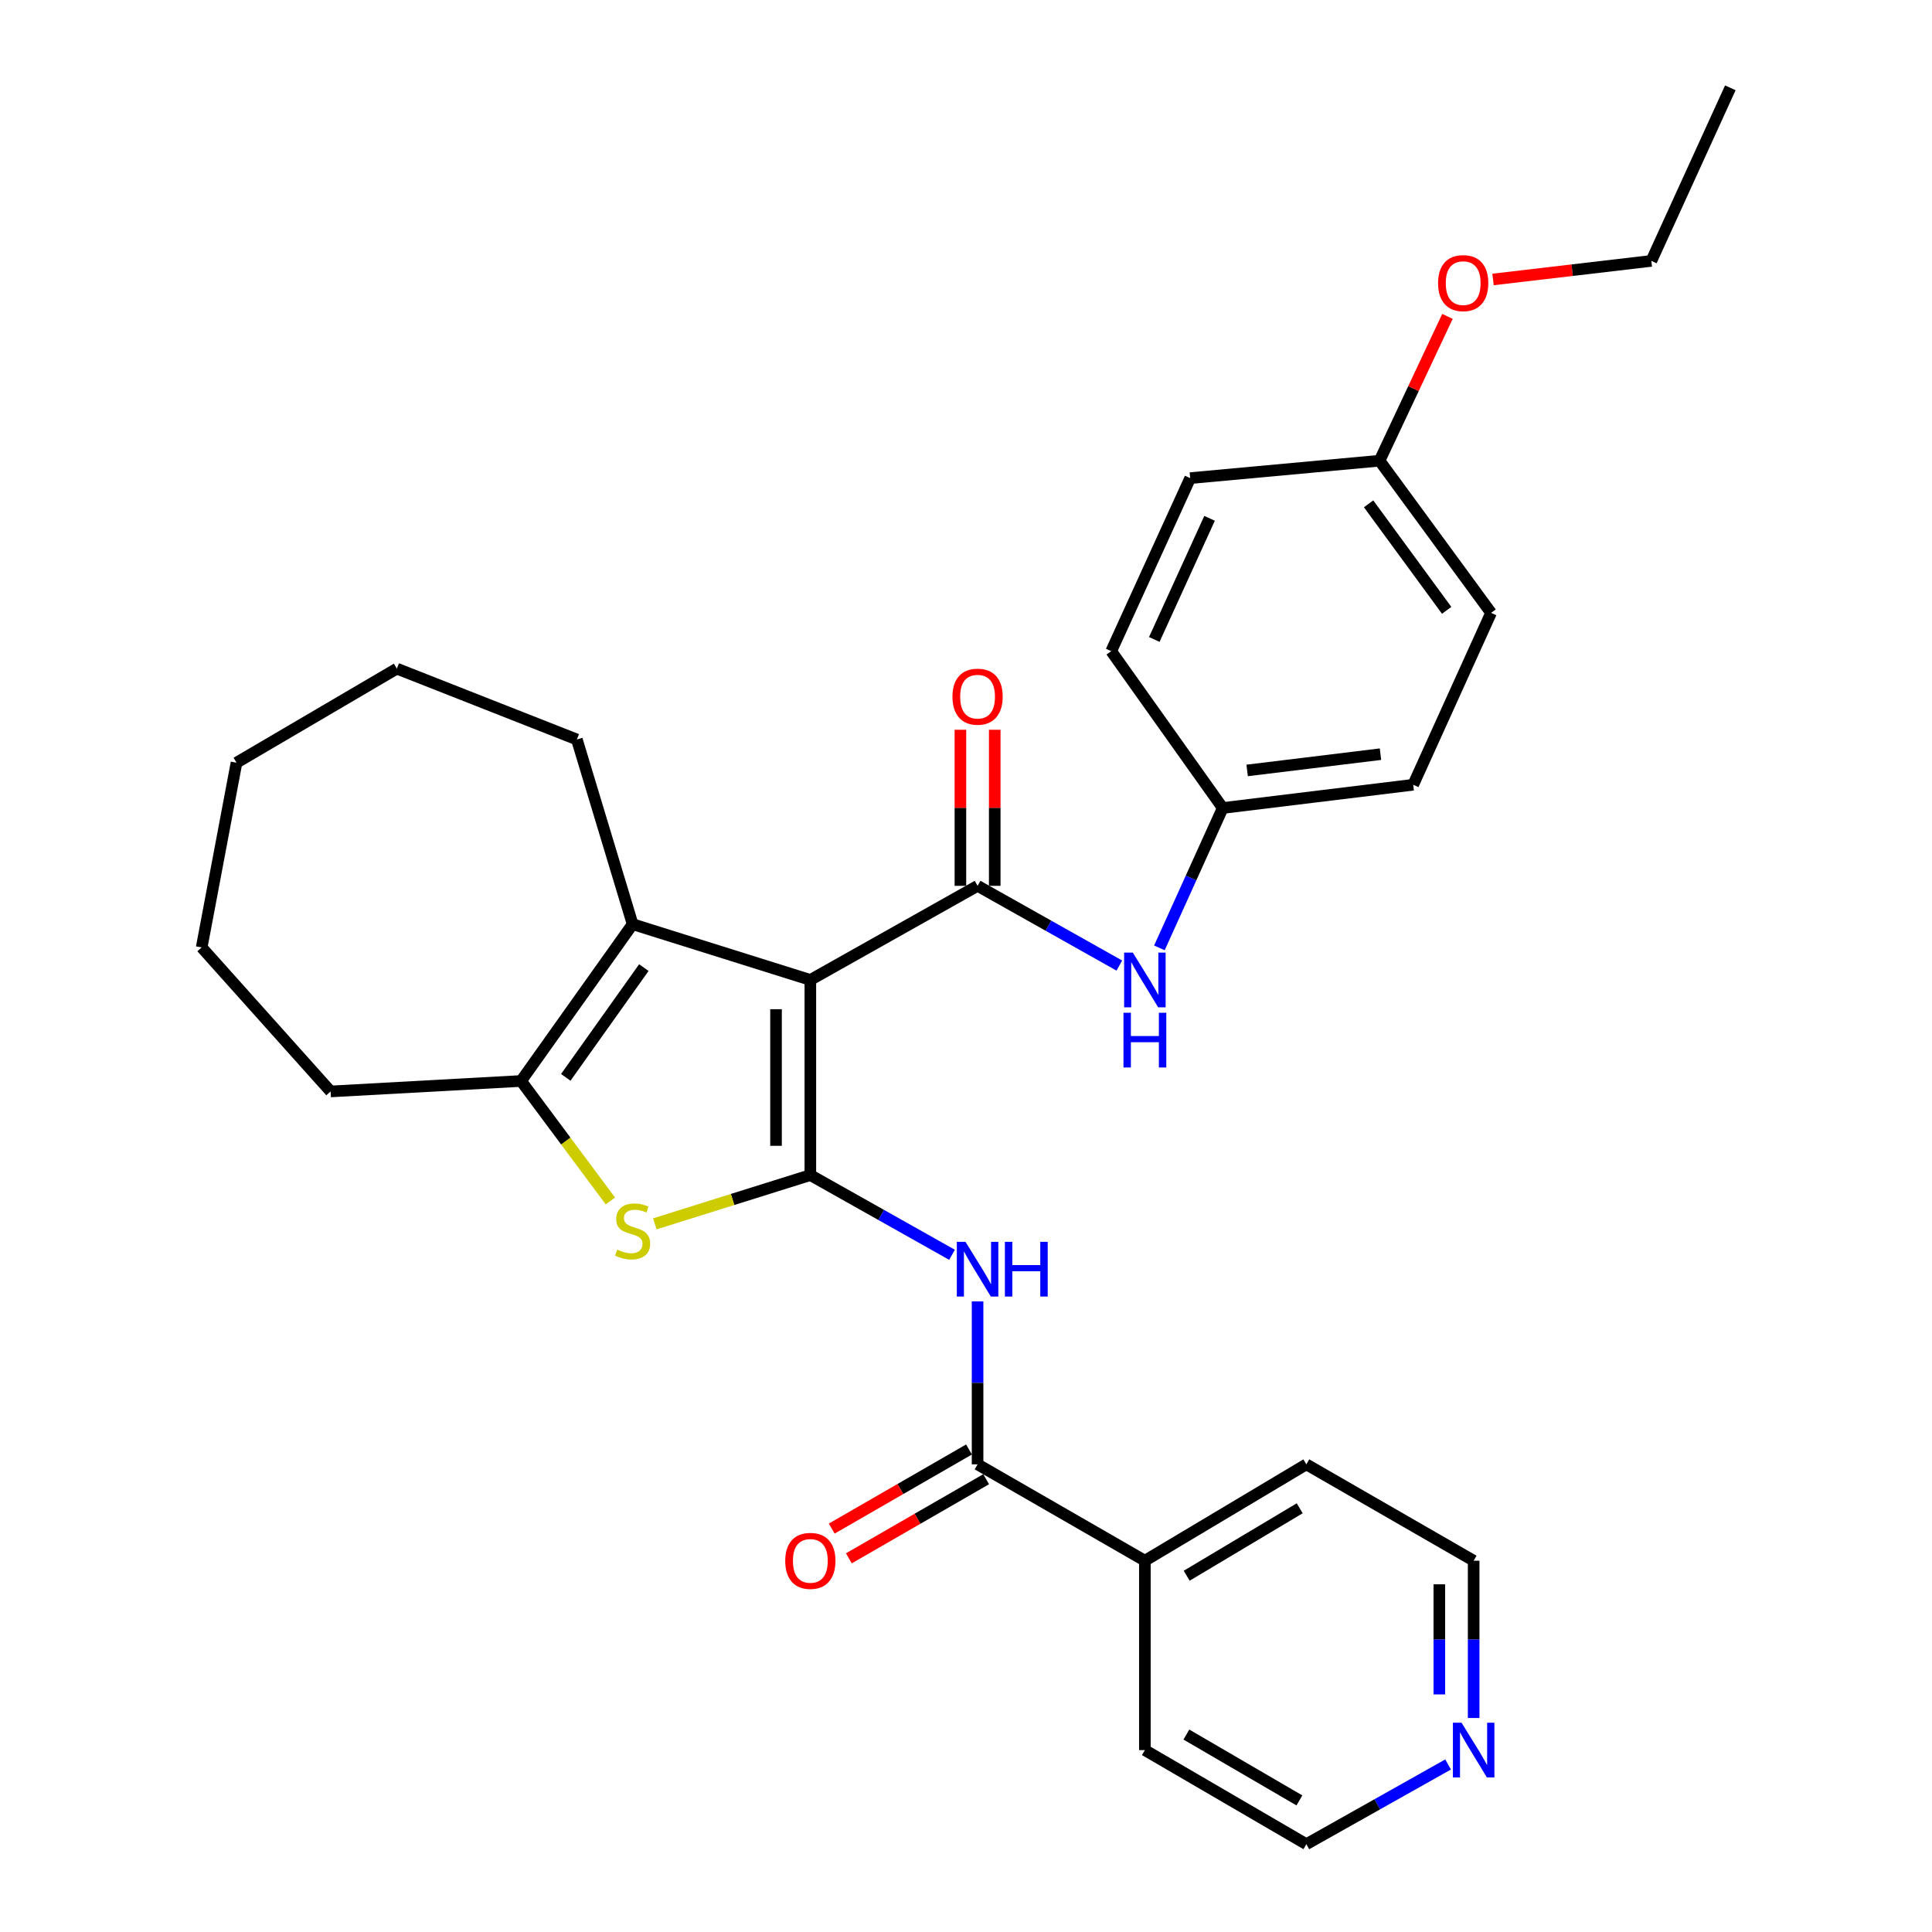 <?xml version='1.0' encoding='iso-8859-1'?>
<svg version='1.1' baseProfile='full'
              xmlns='http://www.w3.org/2000/svg'
                      xmlns:rdkit='http://www.rdkit.org/xml'
                      xmlns:xlink='http://www.w3.org/1999/xlink'
                  xml:space='preserve'
width='1000px' height='1000px' viewBox='0 0 1000 1000'>
<!-- END OF HEADER -->
<rect style='opacity:1.0;fill:#FFFFFF;stroke:none' width='1000' height='1000' x='0' y='0'> </rect>
<path class='bond-0' d='M 419.434,507.215 L 419.434,608.22' style='fill:none;fill-rule:evenodd;stroke:#000000;stroke-width:6px;stroke-linecap:butt;stroke-linejoin:miter;stroke-opacity:1' />
<path class='bond-0' d='M 401.669,522.366 L 401.669,593.07' style='fill:none;fill-rule:evenodd;stroke:#000000;stroke-width:6px;stroke-linecap:butt;stroke-linejoin:miter;stroke-opacity:1' />
<path class='bond-1' d='M 419.434,507.215 L 505.991,458.508' style='fill:none;fill-rule:evenodd;stroke:#000000;stroke-width:6px;stroke-linecap:butt;stroke-linejoin:miter;stroke-opacity:1' />
<path class='bond-3' d='M 419.434,507.215 L 327.44,478.356' style='fill:none;fill-rule:evenodd;stroke:#000000;stroke-width:6px;stroke-linecap:butt;stroke-linejoin:miter;stroke-opacity:1' />
<path class='bond-2' d='M 419.434,608.22 L 379.182,620.843' style='fill:none;fill-rule:evenodd;stroke:#000000;stroke-width:6px;stroke-linecap:butt;stroke-linejoin:miter;stroke-opacity:1' />
<path class='bond-2' d='M 379.182,620.843 L 338.93,633.466' style='fill:none;fill-rule:evenodd;stroke:#CCCC00;stroke-width:6px;stroke-linecap:butt;stroke-linejoin:miter;stroke-opacity:1' />
<path class='bond-4' d='M 419.434,608.22 L 456.101,628.853' style='fill:none;fill-rule:evenodd;stroke:#000000;stroke-width:6px;stroke-linecap:butt;stroke-linejoin:miter;stroke-opacity:1' />
<path class='bond-4' d='M 456.101,628.853 L 492.768,649.486' style='fill:none;fill-rule:evenodd;stroke:#0000FF;stroke-width:6px;stroke-linecap:butt;stroke-linejoin:miter;stroke-opacity:1' />
<path class='bond-7' d='M 505.991,458.508 L 542.677,479.142' style='fill:none;fill-rule:evenodd;stroke:#000000;stroke-width:6px;stroke-linecap:butt;stroke-linejoin:miter;stroke-opacity:1' />
<path class='bond-7' d='M 542.677,479.142 L 579.363,499.777' style='fill:none;fill-rule:evenodd;stroke:#0000FF;stroke-width:6px;stroke-linecap:butt;stroke-linejoin:miter;stroke-opacity:1' />
<path class='bond-8' d='M 514.874,458.508 L 514.874,418.115' style='fill:none;fill-rule:evenodd;stroke:#000000;stroke-width:6px;stroke-linecap:butt;stroke-linejoin:miter;stroke-opacity:1' />
<path class='bond-8' d='M 514.874,418.115 L 514.874,377.723' style='fill:none;fill-rule:evenodd;stroke:#FF0000;stroke-width:6px;stroke-linecap:butt;stroke-linejoin:miter;stroke-opacity:1' />
<path class='bond-8' d='M 497.108,458.508 L 497.108,418.115' style='fill:none;fill-rule:evenodd;stroke:#000000;stroke-width:6px;stroke-linecap:butt;stroke-linejoin:miter;stroke-opacity:1' />
<path class='bond-8' d='M 497.108,418.115 L 497.108,377.723' style='fill:none;fill-rule:evenodd;stroke:#FF0000;stroke-width:6px;stroke-linecap:butt;stroke-linejoin:miter;stroke-opacity:1' />
<path class='bond-30' d='M 315.942,621.623 L 292.827,590.569' style='fill:none;fill-rule:evenodd;stroke:#CCCC00;stroke-width:6px;stroke-linecap:butt;stroke-linejoin:miter;stroke-opacity:1' />
<path class='bond-30' d='M 292.827,590.569 L 269.712,559.514' style='fill:none;fill-rule:evenodd;stroke:#000000;stroke-width:6px;stroke-linecap:butt;stroke-linejoin:miter;stroke-opacity:1' />
<path class='bond-5' d='M 327.44,478.356 L 269.712,559.514' style='fill:none;fill-rule:evenodd;stroke:#000000;stroke-width:6px;stroke-linecap:butt;stroke-linejoin:miter;stroke-opacity:1' />
<path class='bond-5' d='M 333.257,500.827 L 292.848,557.637' style='fill:none;fill-rule:evenodd;stroke:#000000;stroke-width:6px;stroke-linecap:butt;stroke-linejoin:miter;stroke-opacity:1' />
<path class='bond-14' d='M 327.44,478.356 L 298.581,382.759' style='fill:none;fill-rule:evenodd;stroke:#000000;stroke-width:6px;stroke-linecap:butt;stroke-linejoin:miter;stroke-opacity:1' />
<path class='bond-6' d='M 505.991,673.612 L 505.991,715.777' style='fill:none;fill-rule:evenodd;stroke:#0000FF;stroke-width:6px;stroke-linecap:butt;stroke-linejoin:miter;stroke-opacity:1' />
<path class='bond-6' d='M 505.991,715.777 L 505.991,757.943' style='fill:none;fill-rule:evenodd;stroke:#000000;stroke-width:6px;stroke-linecap:butt;stroke-linejoin:miter;stroke-opacity:1' />
<path class='bond-15' d='M 269.712,559.514 L 171.124,564.932' style='fill:none;fill-rule:evenodd;stroke:#000000;stroke-width:6px;stroke-linecap:butt;stroke-linejoin:miter;stroke-opacity:1' />
<path class='bond-9' d='M 501.556,750.246 L 466.026,770.721' style='fill:none;fill-rule:evenodd;stroke:#000000;stroke-width:6px;stroke-linecap:butt;stroke-linejoin:miter;stroke-opacity:1' />
<path class='bond-9' d='M 466.026,770.721 L 430.497,791.197' style='fill:none;fill-rule:evenodd;stroke:#FF0000;stroke-width:6px;stroke-linecap:butt;stroke-linejoin:miter;stroke-opacity:1' />
<path class='bond-9' d='M 510.426,765.639 L 474.896,786.114' style='fill:none;fill-rule:evenodd;stroke:#000000;stroke-width:6px;stroke-linecap:butt;stroke-linejoin:miter;stroke-opacity:1' />
<path class='bond-9' d='M 474.896,786.114 L 439.367,806.589' style='fill:none;fill-rule:evenodd;stroke:#FF0000;stroke-width:6px;stroke-linecap:butt;stroke-linejoin:miter;stroke-opacity:1' />
<path class='bond-10' d='M 505.991,757.943 L 592.587,807.824' style='fill:none;fill-rule:evenodd;stroke:#000000;stroke-width:6px;stroke-linecap:butt;stroke-linejoin:miter;stroke-opacity:1' />
<path class='bond-12' d='M 600.105,490.612 L 616.495,454.416' style='fill:none;fill-rule:evenodd;stroke:#0000FF;stroke-width:6px;stroke-linecap:butt;stroke-linejoin:miter;stroke-opacity:1' />
<path class='bond-12' d='M 616.495,454.416 L 632.885,418.22' style='fill:none;fill-rule:evenodd;stroke:#000000;stroke-width:6px;stroke-linecap:butt;stroke-linejoin:miter;stroke-opacity:1' />
<path class='bond-23' d='M 592.587,807.824 L 592.587,905.849' style='fill:none;fill-rule:evenodd;stroke:#000000;stroke-width:6px;stroke-linecap:butt;stroke-linejoin:miter;stroke-opacity:1' />
<path class='bond-24' d='M 592.587,807.824 L 676.163,757.943' style='fill:none;fill-rule:evenodd;stroke:#000000;stroke-width:6px;stroke-linecap:butt;stroke-linejoin:miter;stroke-opacity:1' />
<path class='bond-24' d='M 614.228,815.596 L 672.731,780.68' style='fill:none;fill-rule:evenodd;stroke:#000000;stroke-width:6px;stroke-linecap:butt;stroke-linejoin:miter;stroke-opacity:1' />
<path class='bond-11' d='M 762.759,889.238 L 762.759,848.531' style='fill:none;fill-rule:evenodd;stroke:#0000FF;stroke-width:6px;stroke-linecap:butt;stroke-linejoin:miter;stroke-opacity:1' />
<path class='bond-11' d='M 762.759,848.531 L 762.759,807.824' style='fill:none;fill-rule:evenodd;stroke:#000000;stroke-width:6px;stroke-linecap:butt;stroke-linejoin:miter;stroke-opacity:1' />
<path class='bond-11' d='M 744.994,877.026 L 744.994,848.531' style='fill:none;fill-rule:evenodd;stroke:#0000FF;stroke-width:6px;stroke-linecap:butt;stroke-linejoin:miter;stroke-opacity:1' />
<path class='bond-11' d='M 744.994,848.531 L 744.994,820.036' style='fill:none;fill-rule:evenodd;stroke:#000000;stroke-width:6px;stroke-linecap:butt;stroke-linejoin:miter;stroke-opacity:1' />
<path class='bond-33' d='M 749.535,913.285 L 712.849,933.915' style='fill:none;fill-rule:evenodd;stroke:#0000FF;stroke-width:6px;stroke-linecap:butt;stroke-linejoin:miter;stroke-opacity:1' />
<path class='bond-33' d='M 712.849,933.915 L 676.163,954.545' style='fill:none;fill-rule:evenodd;stroke:#000000;stroke-width:6px;stroke-linecap:butt;stroke-linejoin:miter;stroke-opacity:1' />
<path class='bond-16' d='M 632.885,418.22 L 575.167,337.043' style='fill:none;fill-rule:evenodd;stroke:#000000;stroke-width:6px;stroke-linecap:butt;stroke-linejoin:miter;stroke-opacity:1' />
<path class='bond-17' d='M 632.885,418.22 L 731.472,406.189' style='fill:none;fill-rule:evenodd;stroke:#000000;stroke-width:6px;stroke-linecap:butt;stroke-linejoin:miter;stroke-opacity:1' />
<path class='bond-17' d='M 645.521,398.781 L 714.532,390.359' style='fill:none;fill-rule:evenodd;stroke:#000000;stroke-width:6px;stroke-linecap:butt;stroke-linejoin:miter;stroke-opacity:1' />
<path class='bond-13' d='M 714.052,238.465 L 771.78,317.215' style='fill:none;fill-rule:evenodd;stroke:#000000;stroke-width:6px;stroke-linecap:butt;stroke-linejoin:miter;stroke-opacity:1' />
<path class='bond-13' d='M 708.383,260.78 L 748.793,315.905' style='fill:none;fill-rule:evenodd;stroke:#000000;stroke-width:6px;stroke-linecap:butt;stroke-linejoin:miter;stroke-opacity:1' />
<path class='bond-20' d='M 714.052,238.465 L 731.626,201.114' style='fill:none;fill-rule:evenodd;stroke:#000000;stroke-width:6px;stroke-linecap:butt;stroke-linejoin:miter;stroke-opacity:1' />
<path class='bond-20' d='M 731.626,201.114 L 749.2,163.762' style='fill:none;fill-rule:evenodd;stroke:#FF0000;stroke-width:6px;stroke-linecap:butt;stroke-linejoin:miter;stroke-opacity:1' />
<path class='bond-32' d='M 714.052,238.465 L 616.037,247.476' style='fill:none;fill-rule:evenodd;stroke:#000000;stroke-width:6px;stroke-linecap:butt;stroke-linejoin:miter;stroke-opacity:1' />
<path class='bond-26' d='M 298.581,382.759 L 205.402,346.083' style='fill:none;fill-rule:evenodd;stroke:#000000;stroke-width:6px;stroke-linecap:butt;stroke-linejoin:miter;stroke-opacity:1' />
<path class='bond-27' d='M 171.124,564.932 L 104.386,490.387' style='fill:none;fill-rule:evenodd;stroke:#000000;stroke-width:6px;stroke-linecap:butt;stroke-linejoin:miter;stroke-opacity:1' />
<path class='bond-19' d='M 575.167,337.043 L 616.037,247.476' style='fill:none;fill-rule:evenodd;stroke:#000000;stroke-width:6px;stroke-linecap:butt;stroke-linejoin:miter;stroke-opacity:1' />
<path class='bond-19' d='M 597.46,330.983 L 626.069,268.286' style='fill:none;fill-rule:evenodd;stroke:#000000;stroke-width:6px;stroke-linecap:butt;stroke-linejoin:miter;stroke-opacity:1' />
<path class='bond-18' d='M 731.472,406.189 L 771.78,317.215' style='fill:none;fill-rule:evenodd;stroke:#000000;stroke-width:6px;stroke-linecap:butt;stroke-linejoin:miter;stroke-opacity:1' />
<path class='bond-25' d='M 772.792,144.649 L 813.763,139.845' style='fill:none;fill-rule:evenodd;stroke:#FF0000;stroke-width:6px;stroke-linecap:butt;stroke-linejoin:miter;stroke-opacity:1' />
<path class='bond-25' d='M 813.763,139.845 L 854.734,135.041' style='fill:none;fill-rule:evenodd;stroke:#000000;stroke-width:6px;stroke-linecap:butt;stroke-linejoin:miter;stroke-opacity:1' />
<path class='bond-21' d='M 676.163,954.545 L 592.587,905.849' style='fill:none;fill-rule:evenodd;stroke:#000000;stroke-width:6px;stroke-linecap:butt;stroke-linejoin:miter;stroke-opacity:1' />
<path class='bond-21' d='M 672.57,931.891 L 614.067,897.803' style='fill:none;fill-rule:evenodd;stroke:#000000;stroke-width:6px;stroke-linecap:butt;stroke-linejoin:miter;stroke-opacity:1' />
<path class='bond-22' d='M 762.759,807.824 L 676.163,757.943' style='fill:none;fill-rule:evenodd;stroke:#000000;stroke-width:6px;stroke-linecap:butt;stroke-linejoin:miter;stroke-opacity:1' />
<path class='bond-28' d='M 854.734,135.041 L 895.614,45.455' style='fill:none;fill-rule:evenodd;stroke:#000000;stroke-width:6px;stroke-linecap:butt;stroke-linejoin:miter;stroke-opacity:1' />
<path class='bond-29' d='M 205.402,346.083 L 122.418,394.77' style='fill:none;fill-rule:evenodd;stroke:#000000;stroke-width:6px;stroke-linecap:butt;stroke-linejoin:miter;stroke-opacity:1' />
<path class='bond-31' d='M 104.386,490.387 L 122.418,394.77' style='fill:none;fill-rule:evenodd;stroke:#000000;stroke-width:6px;stroke-linecap:butt;stroke-linejoin:miter;stroke-opacity:1' />
<path  class='atom-3' d='M 319.44 646.789
Q 319.76 646.909, 321.08 647.469
Q 322.4 648.029, 323.84 648.389
Q 325.32 648.709, 326.76 648.709
Q 329.44 648.709, 331 647.429
Q 332.56 646.109, 332.56 643.829
Q 332.56 642.269, 331.76 641.309
Q 331 640.349, 329.8 639.829
Q 328.6 639.309, 326.6 638.709
Q 324.08 637.949, 322.56 637.229
Q 321.08 636.509, 320 634.989
Q 318.96 633.469, 318.96 630.909
Q 318.96 627.349, 321.36 625.149
Q 323.8 622.949, 328.6 622.949
Q 331.88 622.949, 335.6 624.509
L 334.68 627.589
Q 331.28 626.189, 328.72 626.189
Q 325.96 626.189, 324.44 627.349
Q 322.92 628.469, 322.96 630.429
Q 322.96 631.949, 323.72 632.869
Q 324.52 633.789, 325.64 634.309
Q 326.8 634.829, 328.72 635.429
Q 331.28 636.229, 332.8 637.029
Q 334.32 637.829, 335.4 639.469
Q 336.52 641.069, 336.52 643.829
Q 336.52 647.749, 333.88 649.869
Q 331.28 651.949, 326.92 651.949
Q 324.4 651.949, 322.48 651.389
Q 320.6 650.869, 318.36 649.949
L 319.44 646.789
' fill='#CCCC00'/>
<path  class='atom-5' d='M 499.731 642.767
L 509.011 657.767
Q 509.931 659.247, 511.411 661.927
Q 512.891 664.607, 512.971 664.767
L 512.971 642.767
L 516.731 642.767
L 516.731 671.087
L 512.851 671.087
L 502.891 654.687
Q 501.731 652.767, 500.491 650.567
Q 499.291 648.367, 498.931 647.687
L 498.931 671.087
L 495.251 671.087
L 495.251 642.767
L 499.731 642.767
' fill='#0000FF'/>
<path  class='atom-5' d='M 520.131 642.767
L 523.971 642.767
L 523.971 654.807
L 538.451 654.807
L 538.451 642.767
L 542.291 642.767
L 542.291 671.087
L 538.451 671.087
L 538.451 658.007
L 523.971 658.007
L 523.971 671.087
L 520.131 671.087
L 520.131 642.767
' fill='#0000FF'/>
<path  class='atom-8' d='M 586.327 493.055
L 595.607 508.055
Q 596.527 509.535, 598.007 512.215
Q 599.487 514.895, 599.567 515.055
L 599.567 493.055
L 603.327 493.055
L 603.327 521.375
L 599.447 521.375
L 589.487 504.975
Q 588.327 503.055, 587.087 500.855
Q 585.887 498.655, 585.527 497.975
L 585.527 521.375
L 581.847 521.375
L 581.847 493.055
L 586.327 493.055
' fill='#0000FF'/>
<path  class='atom-8' d='M 581.507 524.207
L 585.347 524.207
L 585.347 536.247
L 599.827 536.247
L 599.827 524.207
L 603.667 524.207
L 603.667 552.527
L 599.827 552.527
L 599.827 539.447
L 585.347 539.447
L 585.347 552.527
L 581.507 552.527
L 581.507 524.207
' fill='#0000FF'/>
<path  class='atom-9' d='M 492.991 360.593
Q 492.991 353.793, 496.351 349.993
Q 499.711 346.193, 505.991 346.193
Q 512.271 346.193, 515.631 349.993
Q 518.991 353.793, 518.991 360.593
Q 518.991 367.473, 515.591 371.393
Q 512.191 375.273, 505.991 375.273
Q 499.751 375.273, 496.351 371.393
Q 492.991 367.513, 492.991 360.593
M 505.991 372.073
Q 510.311 372.073, 512.631 369.193
Q 514.991 366.273, 514.991 360.593
Q 514.991 355.033, 512.631 352.233
Q 510.311 349.393, 505.991 349.393
Q 501.671 349.393, 499.311 352.193
Q 496.991 354.993, 496.991 360.593
Q 496.991 366.313, 499.311 369.193
Q 501.671 372.073, 505.991 372.073
' fill='#FF0000'/>
<path  class='atom-10' d='M 406.434 807.904
Q 406.434 801.104, 409.794 797.304
Q 413.154 793.504, 419.434 793.504
Q 425.714 793.504, 429.074 797.304
Q 432.434 801.104, 432.434 807.904
Q 432.434 814.784, 429.034 818.704
Q 425.634 822.584, 419.434 822.584
Q 413.194 822.584, 409.794 818.704
Q 406.434 814.824, 406.434 807.904
M 419.434 819.384
Q 423.754 819.384, 426.074 816.504
Q 428.434 813.584, 428.434 807.904
Q 428.434 802.344, 426.074 799.544
Q 423.754 796.704, 419.434 796.704
Q 415.114 796.704, 412.754 799.504
Q 410.434 802.304, 410.434 807.904
Q 410.434 813.624, 412.754 816.504
Q 415.114 819.384, 419.434 819.384
' fill='#FF0000'/>
<path  class='atom-12' d='M 756.499 891.689
L 765.779 906.689
Q 766.699 908.169, 768.179 910.849
Q 769.659 913.529, 769.739 913.689
L 769.739 891.689
L 773.499 891.689
L 773.499 920.009
L 769.619 920.009
L 759.659 903.609
Q 758.499 901.689, 757.259 899.489
Q 756.059 897.289, 755.699 896.609
L 755.699 920.009
L 752.019 920.009
L 752.019 891.689
L 756.499 891.689
' fill='#0000FF'/>
<path  class='atom-21' d='M 744.341 146.54
Q 744.341 139.74, 747.701 135.94
Q 751.061 132.14, 757.341 132.14
Q 763.621 132.14, 766.981 135.94
Q 770.341 139.74, 770.341 146.54
Q 770.341 153.42, 766.941 157.34
Q 763.541 161.22, 757.341 161.22
Q 751.101 161.22, 747.701 157.34
Q 744.341 153.46, 744.341 146.54
M 757.341 158.02
Q 761.661 158.02, 763.981 155.14
Q 766.341 152.22, 766.341 146.54
Q 766.341 140.98, 763.981 138.18
Q 761.661 135.34, 757.341 135.34
Q 753.021 135.34, 750.661 138.14
Q 748.341 140.94, 748.341 146.54
Q 748.341 152.26, 750.661 155.14
Q 753.021 158.02, 757.341 158.02
' fill='#FF0000'/>
</svg>
